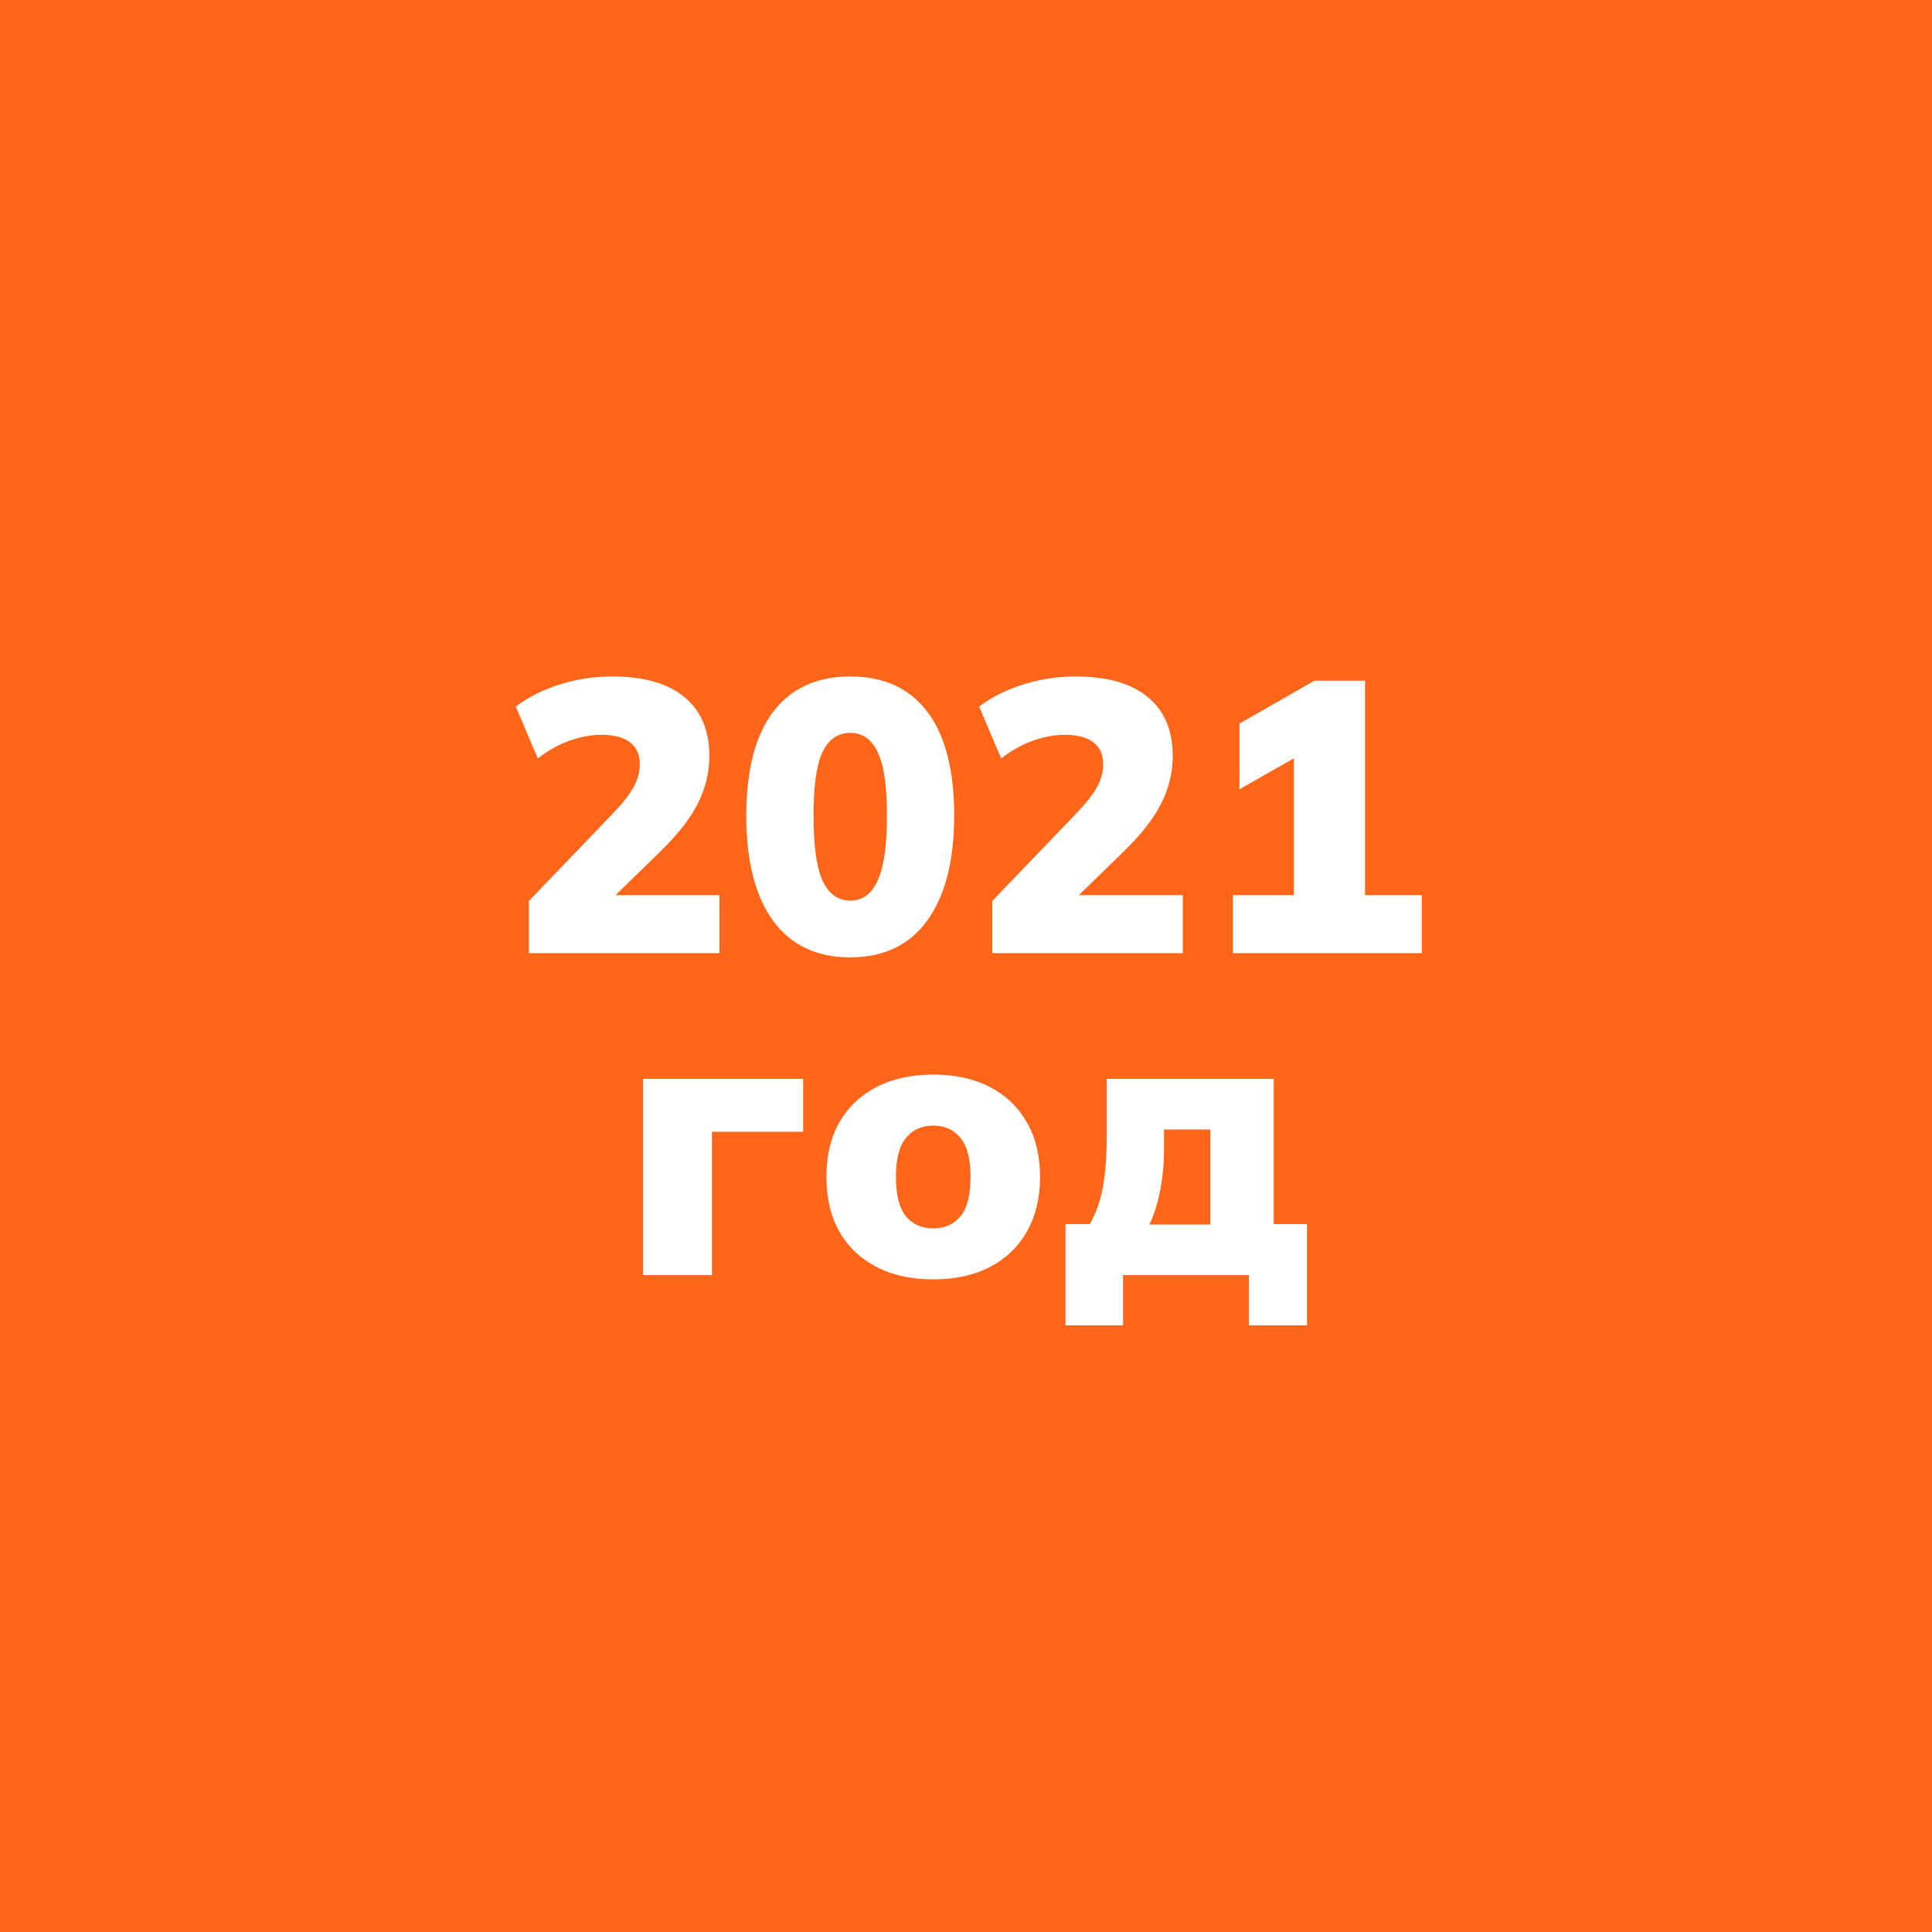 <svg width="300" height="300" viewBox="0 0 300 300" fill="none" xmlns="http://www.w3.org/2000/svg">
<rect width="300" height="300" fill="#FF661A"/>
<path d="M82.127 148V139.9L94.967 126.52C96.527 124.92 97.647 123.52 98.327 122.32C99.007 121.12 99.347 119.9 99.347 118.66C99.347 117.14 98.827 116 97.787 115.24C96.787 114.48 95.327 114.1 93.407 114.1C91.807 114.1 90.167 114.4 88.487 115C86.847 115.56 85.187 116.48 83.507 117.76L80.087 109.72C81.967 108.28 84.227 107.14 86.867 106.3C89.507 105.46 92.227 105.04 95.027 105.04C99.947 105.04 103.687 106.1 106.247 108.22C108.847 110.34 110.147 113.4 110.147 117.4C110.147 119.96 109.547 122.42 108.347 124.78C107.187 127.1 105.247 129.58 102.527 132.22L92.687 141.82V139H111.707V148H82.127ZM132.023 148.66C126.823 148.66 122.823 146.76 120.023 142.96C117.263 139.12 115.883 133.7 115.883 126.7C115.883 119.62 117.263 114.24 120.023 110.56C122.823 106.88 126.823 105.04 132.023 105.04C137.263 105.04 141.263 106.88 144.023 110.56C146.783 114.24 148.163 119.6 148.163 126.64C148.163 133.68 146.763 139.12 143.963 142.96C141.203 146.76 137.223 148.66 132.023 148.66ZM132.023 139.84C133.943 139.84 135.363 138.8 136.283 136.72C137.243 134.64 137.723 131.3 137.723 126.7C137.723 122.06 137.243 118.76 136.283 116.8C135.363 114.8 133.943 113.8 132.023 113.8C130.103 113.8 128.663 114.8 127.703 116.8C126.783 118.76 126.323 122.04 126.323 126.64C126.323 131.28 126.783 134.64 127.703 136.72C128.663 138.8 130.103 139.84 132.023 139.84ZM154.08 148V139.9L166.92 126.52C168.48 124.92 169.6 123.52 170.28 122.32C170.96 121.12 171.3 119.9 171.3 118.66C171.3 117.14 170.78 116 169.74 115.24C168.74 114.48 167.28 114.1 165.36 114.1C163.76 114.1 162.12 114.4 160.44 115C158.8 115.56 157.14 116.48 155.46 117.76L152.04 109.72C153.92 108.28 156.18 107.14 158.82 106.3C161.46 105.46 164.18 105.04 166.98 105.04C171.9 105.04 175.64 106.1 178.2 108.22C180.8 110.34 182.1 113.4 182.1 117.4C182.1 119.96 181.5 122.42 180.3 124.78C179.14 127.1 177.2 129.58 174.48 132.22L164.64 141.82V139H183.66V148H154.08ZM191.437 148V139H200.917V114.88H205.957L192.457 122.56V112.36L204.097 105.7H211.957V139H220.777V148H191.437ZM99.87 198V167.52H124.71V175.74H110.55V198H99.87ZM144.939 198.66C141.539 198.66 138.599 198.02 136.119 196.74C133.639 195.46 131.719 193.64 130.359 191.28C128.999 188.88 128.319 186.04 128.319 182.76C128.319 179.44 128.999 176.6 130.359 174.24C131.719 171.88 133.639 170.06 136.119 168.78C138.599 167.5 141.539 166.86 144.939 166.86C148.299 166.86 151.219 167.5 153.699 168.78C156.179 170.06 158.099 171.9 159.459 174.3C160.819 176.66 161.499 179.48 161.499 182.76C161.499 186 160.819 188.82 159.459 191.22C158.099 193.62 156.179 195.46 153.699 196.74C151.219 198.02 148.299 198.66 144.939 198.66ZM144.939 190.74C146.699 190.74 148.099 190.12 149.139 188.88C150.179 187.6 150.699 185.56 150.699 182.76C150.699 179.96 150.179 177.94 149.139 176.7C148.099 175.42 146.699 174.78 144.939 174.78C143.139 174.78 141.719 175.42 140.679 176.7C139.639 177.94 139.119 179.96 139.119 182.76C139.119 185.56 139.639 187.6 140.679 188.88C141.719 190.12 143.139 190.74 144.939 190.74ZM165.445 205.8V190.08H169.225C170.185 188.4 170.865 186.46 171.265 184.26C171.665 182.06 171.865 179.26 171.865 175.86V167.52H197.785V190.08H202.945V205.8H193.945V198H174.385V205.8H165.445ZM178.465 190.14H187.945V175.38H180.745V178.62C180.745 180.7 180.545 182.78 180.145 184.86C179.745 186.94 179.185 188.7 178.465 190.14Z" fill="white"/>
</svg>
